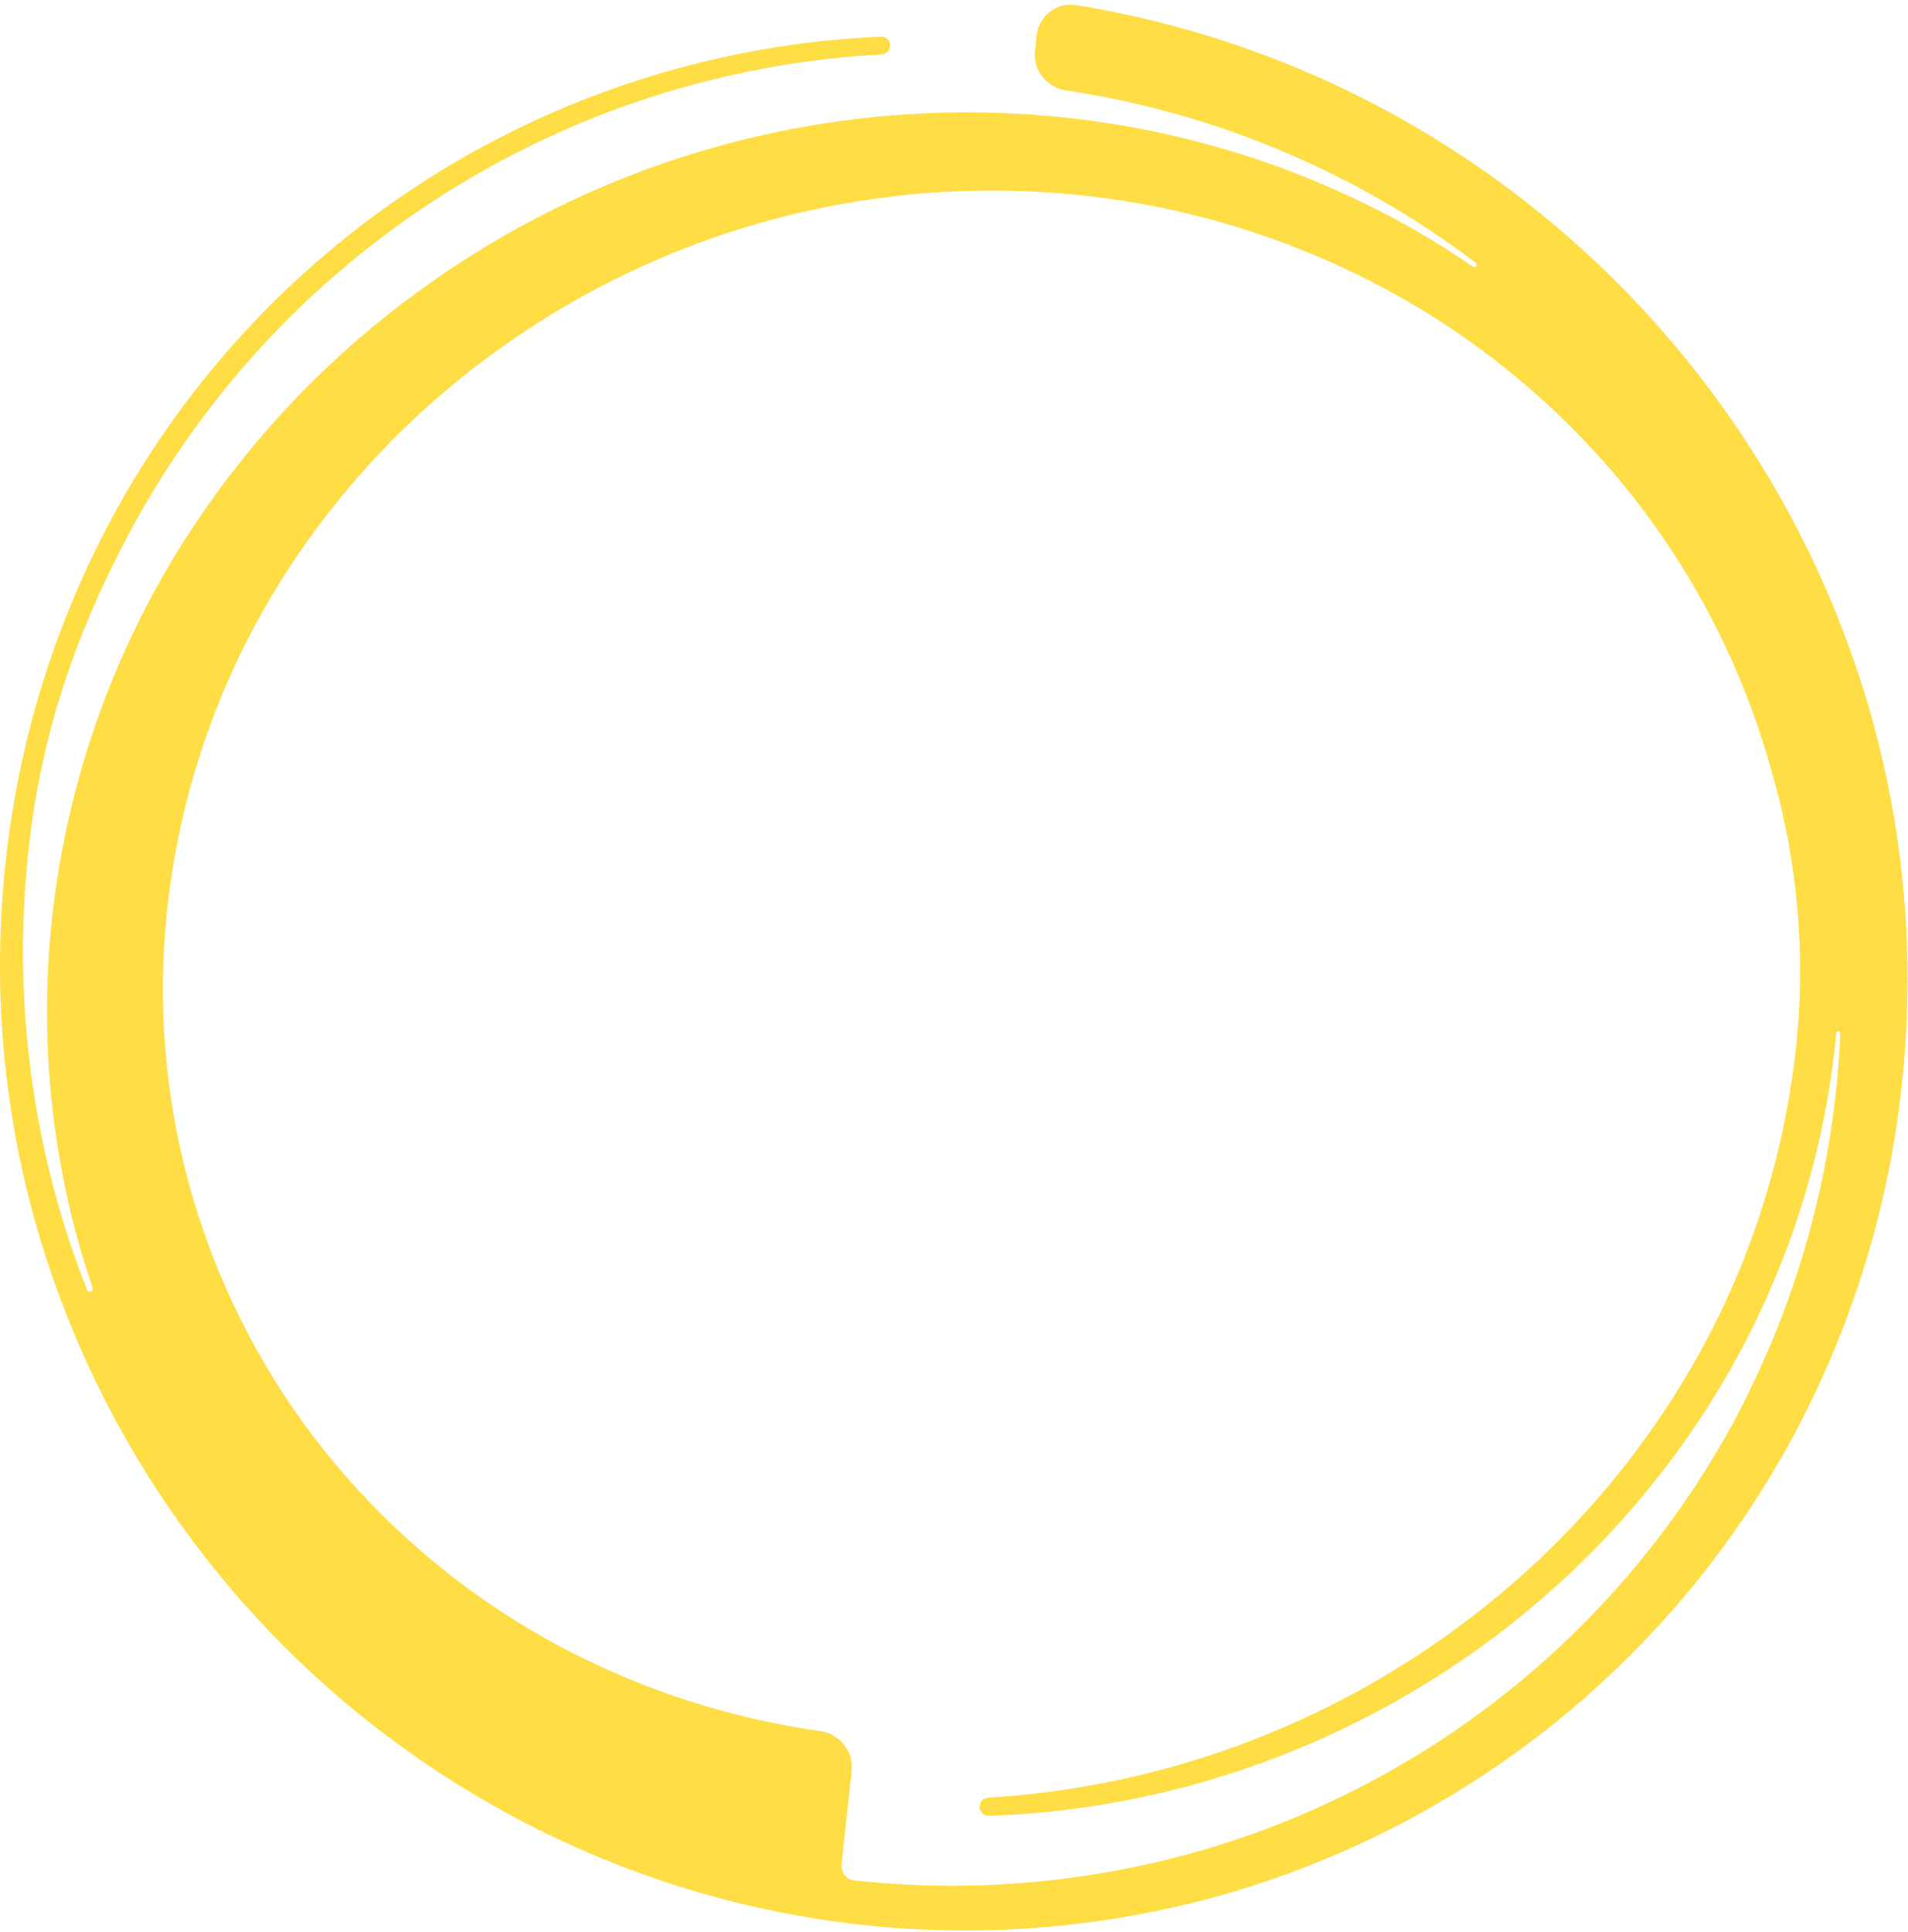 <svg xmlns="http://www.w3.org/2000/svg" width="650" height="658" viewBox="0 0 650 658" fill="none"><path d="M635.784 238.016C610.421 154.173 553.62 83.367 477.246 40.392C442.874 21.087 405.391 8.01 366.53 1.732C359.895 0.66 353.839 5.492 353.145 12.178L352.602 17.404C351.92 23.968 356.671 29.827 363.198 30.803C413.853 38.38 461.861 58.548 502.778 89.531C503.168 89.827 503.207 90.4 502.86 90.747V90.747C502.584 91.023 502.15 91.062 501.828 90.841C494.692 85.942 487.339 81.356 479.769 77.084C445.4 57.913 407.644 45.566 368.583 40.722C289.317 30.839 209.242 51.27 144.418 97.917C111.953 121.168 84.248 150.423 62.803 184.097C41.229 218.064 26.706 256.019 20.097 295.705C13.365 335.664 14.971 376.582 24.814 415.892C26.727 423.561 29.017 431.167 31.567 438.671C31.792 439.334 31.301 440.023 30.601 440.023V440.023C30.183 440.023 29.806 439.766 29.654 439.376C27.085 432.802 24.697 426.181 22.573 419.45C10.123 380.163 5.485 338.822 8.92 297.755C12.268 256.869 23.163 221.684 42.193 185.063C67.186 136.842 104.448 96.05 150.228 66.794C195.278 38.004 247.014 21.384 300.382 18.533C301.875 18.453 303.096 17.306 303.252 15.819V15.819C303.445 13.996 301.983 12.422 300.151 12.5C246.471 14.783 194.263 30.848 148.572 59.172C101.899 88.105 63.672 128.81 37.736 177.192C17.872 214.397 5.578 255.165 1.562 297.142C-2.589 339.226 1.553 381.716 13.754 422.207C38.589 504.187 94.144 573.415 168.825 615.447C206.015 636.39 246.94 649.87 289.302 655.132C331.804 660.355 374.92 657.087 416.146 645.518C457.533 633.784 496.132 613.845 529.645 586.889C563.157 559.934 590.897 526.511 611.212 488.616C631.551 450.561 644.143 408.855 648.258 365.908C652.492 322.873 648.255 279.424 635.784 238.016ZM593.314 479.166C593.328 479.18 593.331 479.201 593.322 479.219C574.672 515.183 548.974 547.03 517.755 572.865C486.528 598.707 450.417 618.005 411.572 629.611C372.517 641.189 331.547 644.891 291.047 640.498V640.498C288.329 640.222 286.401 637.738 286.695 635.021L290.142 603.135C290.861 596.489 286.004 590.564 279.385 589.627C249.197 585.357 219.924 575.984 192.831 561.882C162.087 545.803 134.88 523.726 112.819 496.958C90.642 469.973 74.315 438.677 64.873 405.056C55.431 371.435 53.08 336.221 57.969 301.644C62.812 266.66 74.632 233.003 92.728 202.667C111.044 172.082 135.059 145.29 163.472 123.744C221.237 79.75 293.516 59.217 365.8 66.267C401.884 69.732 436.955 80.135 469.087 96.903C501.314 113.742 529.824 136.887 552.919 164.961C576.122 193.254 593.215 226.037 603.124 261.252C613.157 295.007 615.763 330.532 610.764 365.39C605.674 402.049 593.26 437.311 574.26 469.08C555.108 501.042 530.005 529.04 500.309 551.56C452.983 587.591 396.018 608.725 336.671 612.308C335.154 612.399 333.916 613.567 333.753 615.078V615.078C333.553 616.935 335.032 618.547 336.898 618.483C358.524 617.75 380.01 614.686 400.984 609.344C437.891 599.949 472.713 583.741 503.657 561.552C534.801 539.26 561.383 511.214 581.971 478.93C602.66 446.422 616.59 410.084 622.932 372.083C624.052 365.407 624.929 358.665 625.563 351.92C625.596 351.567 625.892 351.297 626.246 351.297V351.297C626.637 351.297 626.949 351.624 626.931 352.014C626.751 355.947 626.543 359.878 626.21 363.811C622.965 404.039 611.782 443.226 593.305 479.113C593.296 479.131 593.3 479.152 593.314 479.166V479.166Z" fill="#FFDD44"></path></svg>